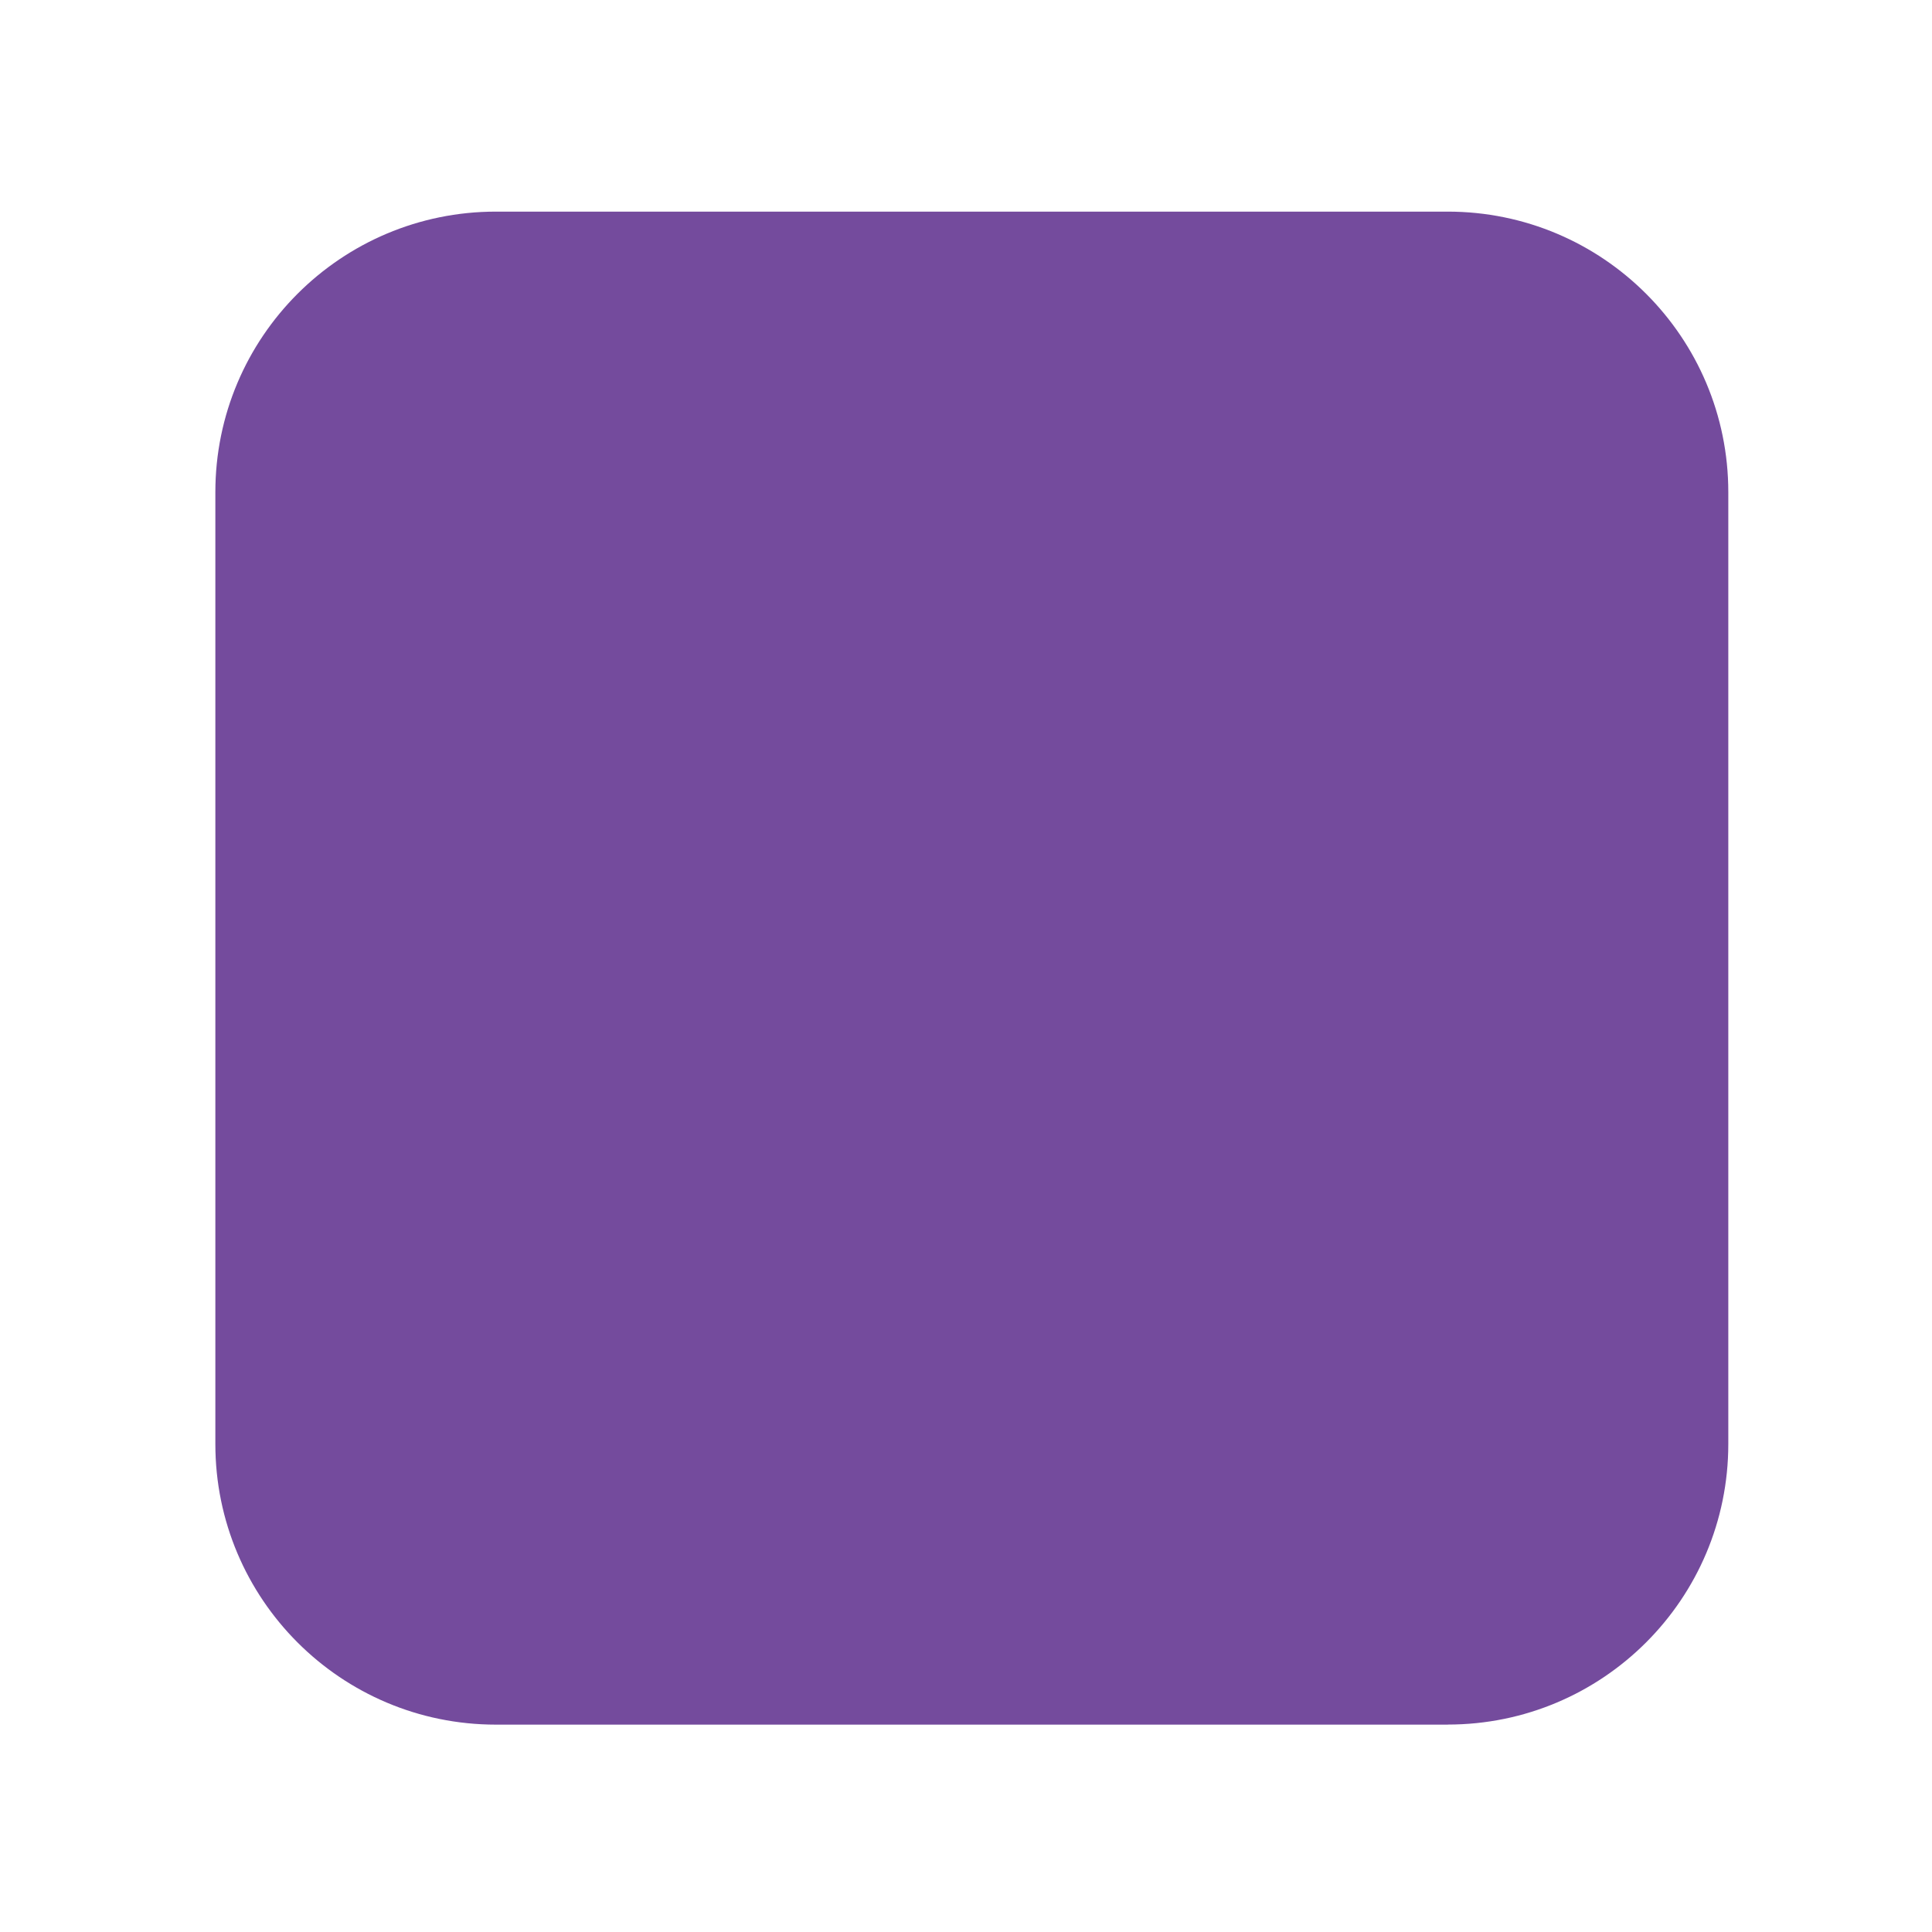 <?xml version="1.0" encoding="UTF-8"?>
<svg id="Layer_1" xmlns="http://www.w3.org/2000/svg" viewBox="0 0 300 300">
  <defs>
    <style>
      .cls-1 {
        fill: #744b9d;
      }
    </style>
  </defs>
  <path class="cls-1" d="M224.8,267.8H77.01c-24.07,0-43.57-19.51-43.57-43.57V76.43c0-24.07,19.51-43.57,43.57-43.57h147.79c24.07,0,43.57,19.51,43.57,43.57v147.79c0,24.07-19.51,43.57-43.57,43.57"/>
</svg>